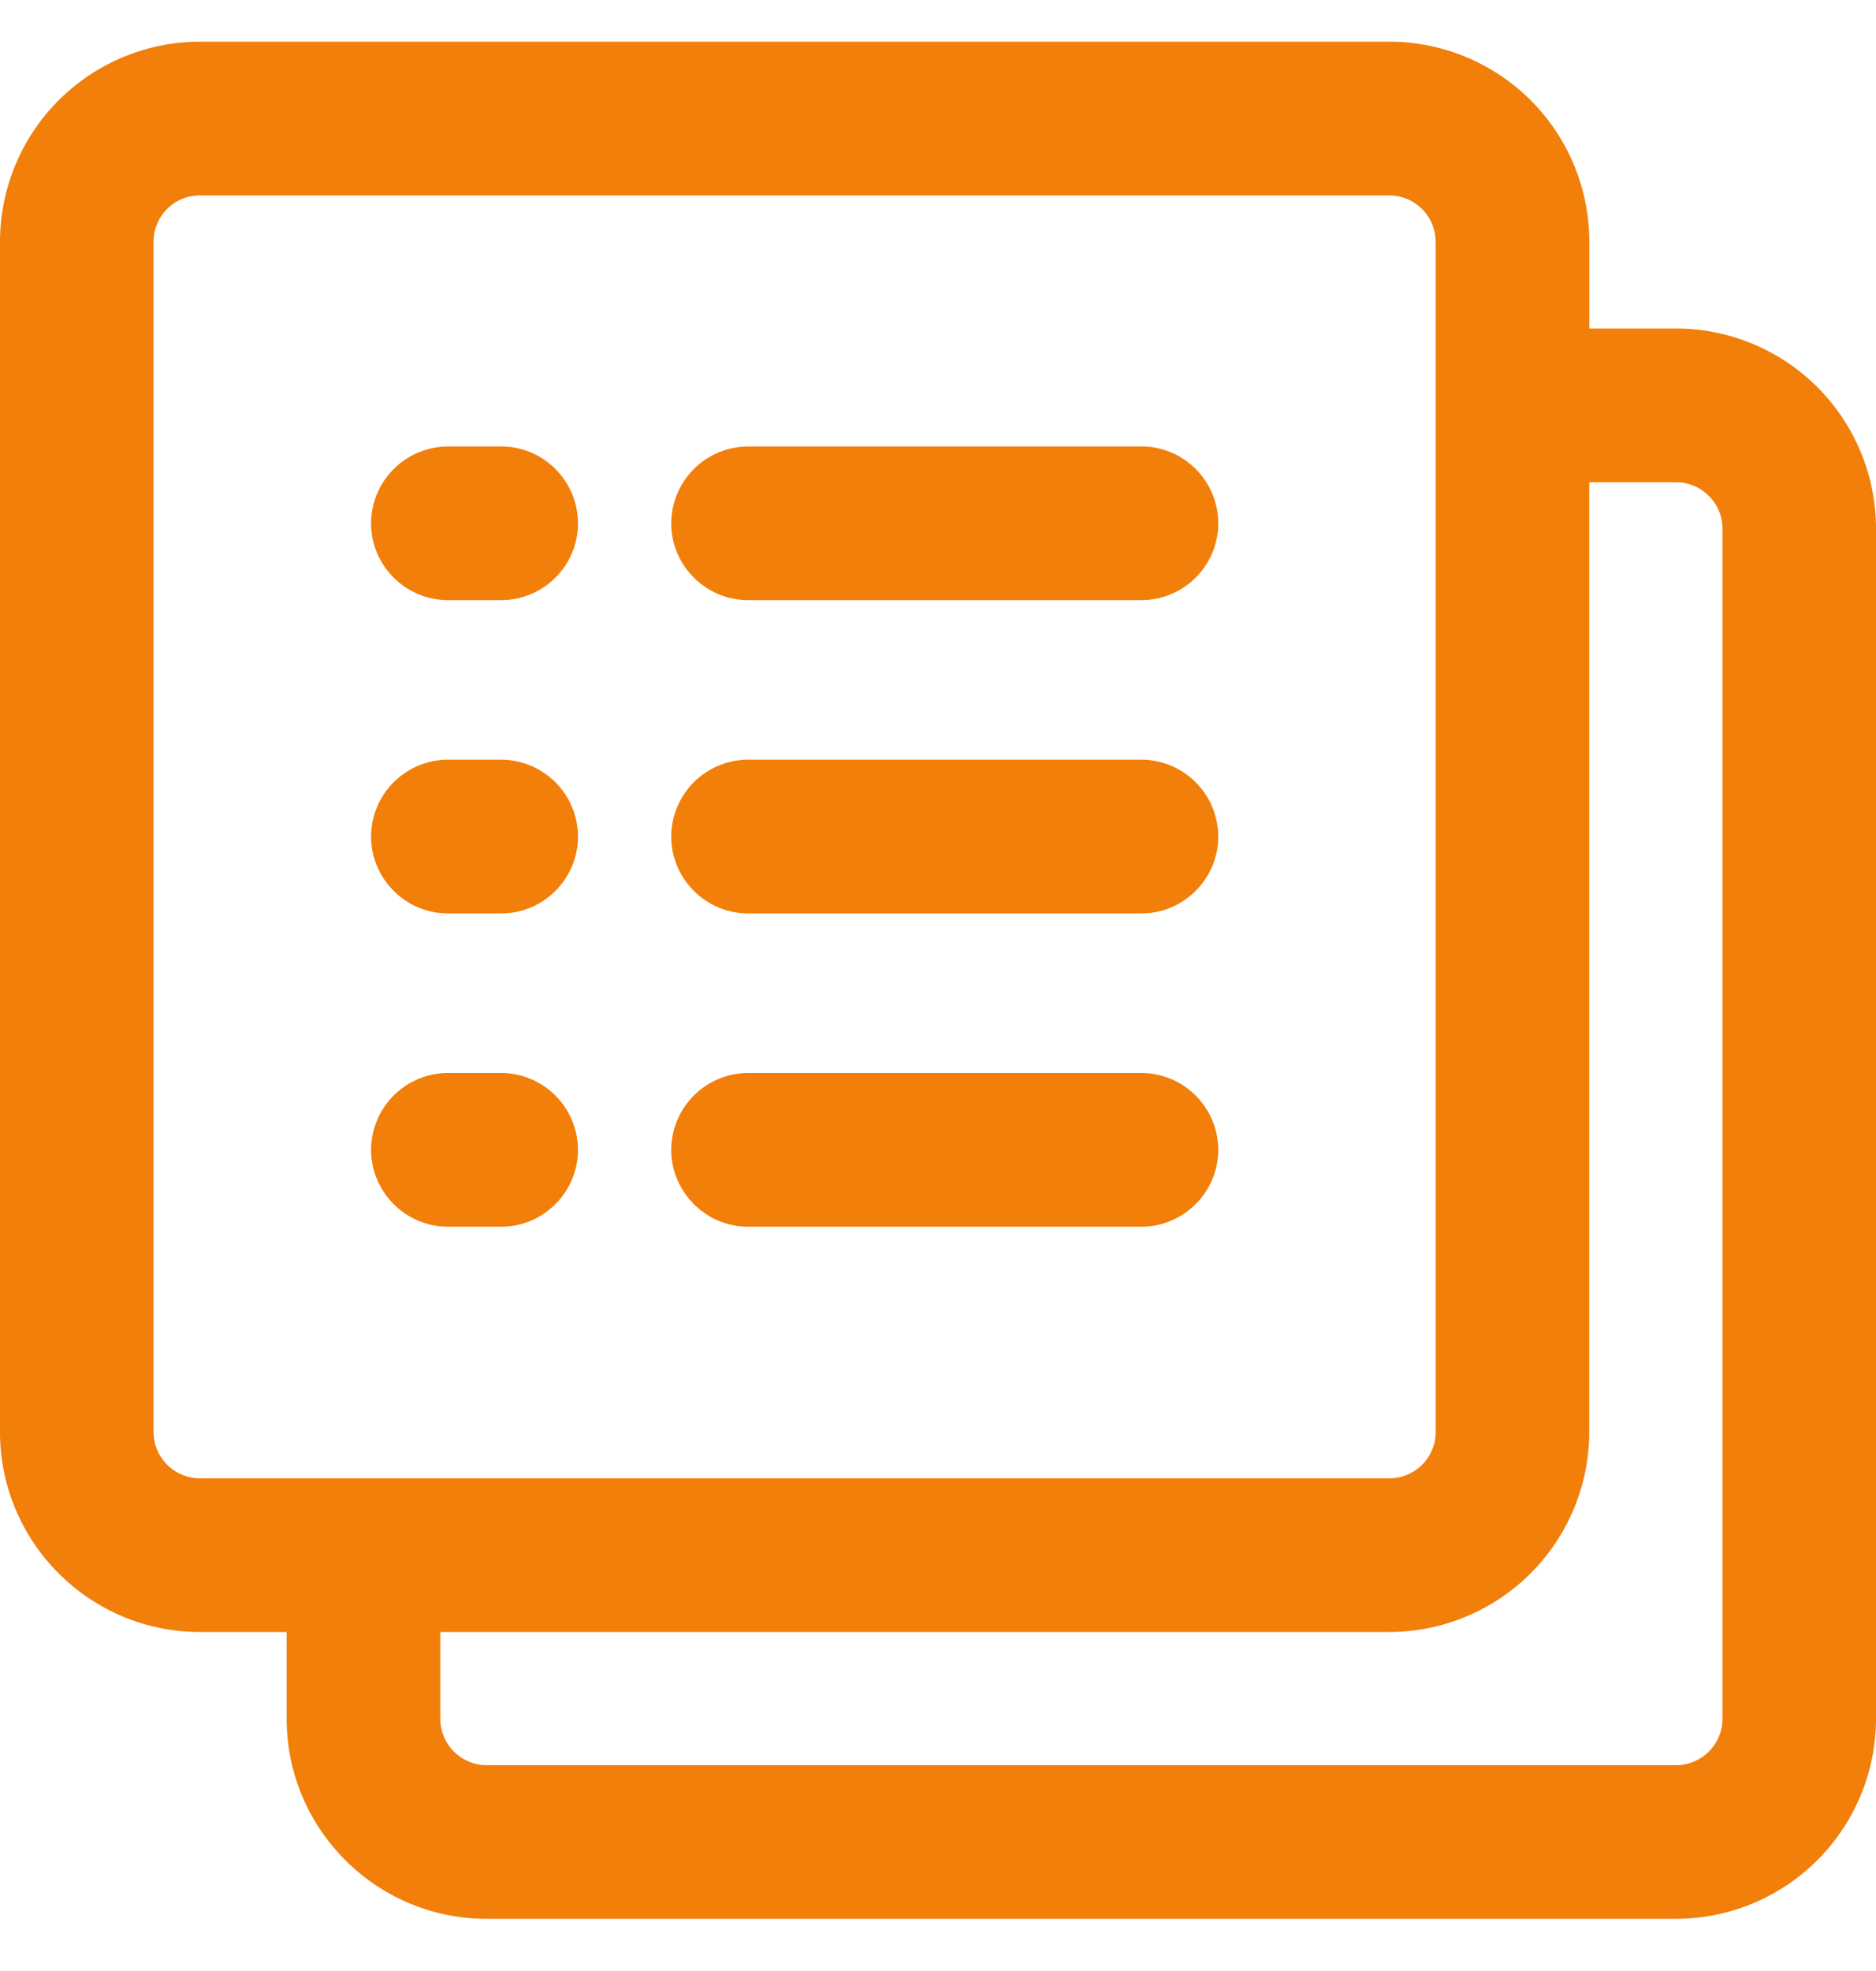 <?xml version="1.0" encoding="UTF-8"?> <svg xmlns="http://www.w3.org/2000/svg" width="20" height="21" fill="none"><g fill="#F27F09" clip-path="url(#a)"><path d="M17.869 3.5h-.925v-.924A2.134 2.134 0 0 0 14.813.444H2.13A2.134 2.134 0 0 0 0 2.576v12.68c0 1.176.956 2.132 2.131 2.132h.925v.925c0 1.175.957 2.131 2.131 2.131H17.87A2.134 2.134 0 0 0 20 18.314V5.631A2.134 2.134 0 0 0 17.869 3.5Zm-2.563-.924v12.68a.495.495 0 0 1-.493.495H2.13a.495.495 0 0 1-.493-.494V2.576c0-.27.218-.494.493-.494h12.681c.27 0 .494.219.494.494ZM4.694 17.388h10.119a2.134 2.134 0 0 0 2.13-2.131V5.138h.926c.268 0 .494.219.494.494v12.681a.495.495 0 0 1-.494.494H5.188a.495.495 0 0 1-.494-.494v-.925Z"></path><path d="M12.169 4.757H7.975a.822.822 0 0 0-.819.819c0 .45.369.818.819.818h4.194c.45 0 .819-.368.819-.818a.822.822 0 0 0-.82-.82ZM5.344 4.757h-.57a.822.822 0 0 0-.818.819c0 .45.369.818.819.818h.569c.45 0 .818-.368.818-.818a.822.822 0 0 0-.818-.82ZM12.169 8.094H7.975a.822.822 0 0 0-.819.819c0 .45.369.819.819.819h4.194c.45 0 .819-.369.819-.819a.822.822 0 0 0-.82-.819ZM5.344 8.094h-.57a.822.822 0 0 0-.818.819c0 .45.369.819.819.819h.569c.45 0 .818-.369.818-.819a.822.822 0 0 0-.818-.819ZM12.169 11.432H7.975a.822.822 0 0 0-.819.818c0 .45.369.82.819.82h4.194c.45 0 .819-.37.819-.82a.822.822 0 0 0-.82-.818ZM5.344 11.432h-.57a.822.822 0 0 0-.818.818c0 .45.369.82.819.82h.569c.45 0 .818-.37.818-.82a.822.822 0 0 0-.818-.818Z"></path></g><defs><clipPath id="a"><path fill="#fff" d="M0 0h20v20H0z" transform="translate(0 .444)"></path></clipPath></defs></svg> 